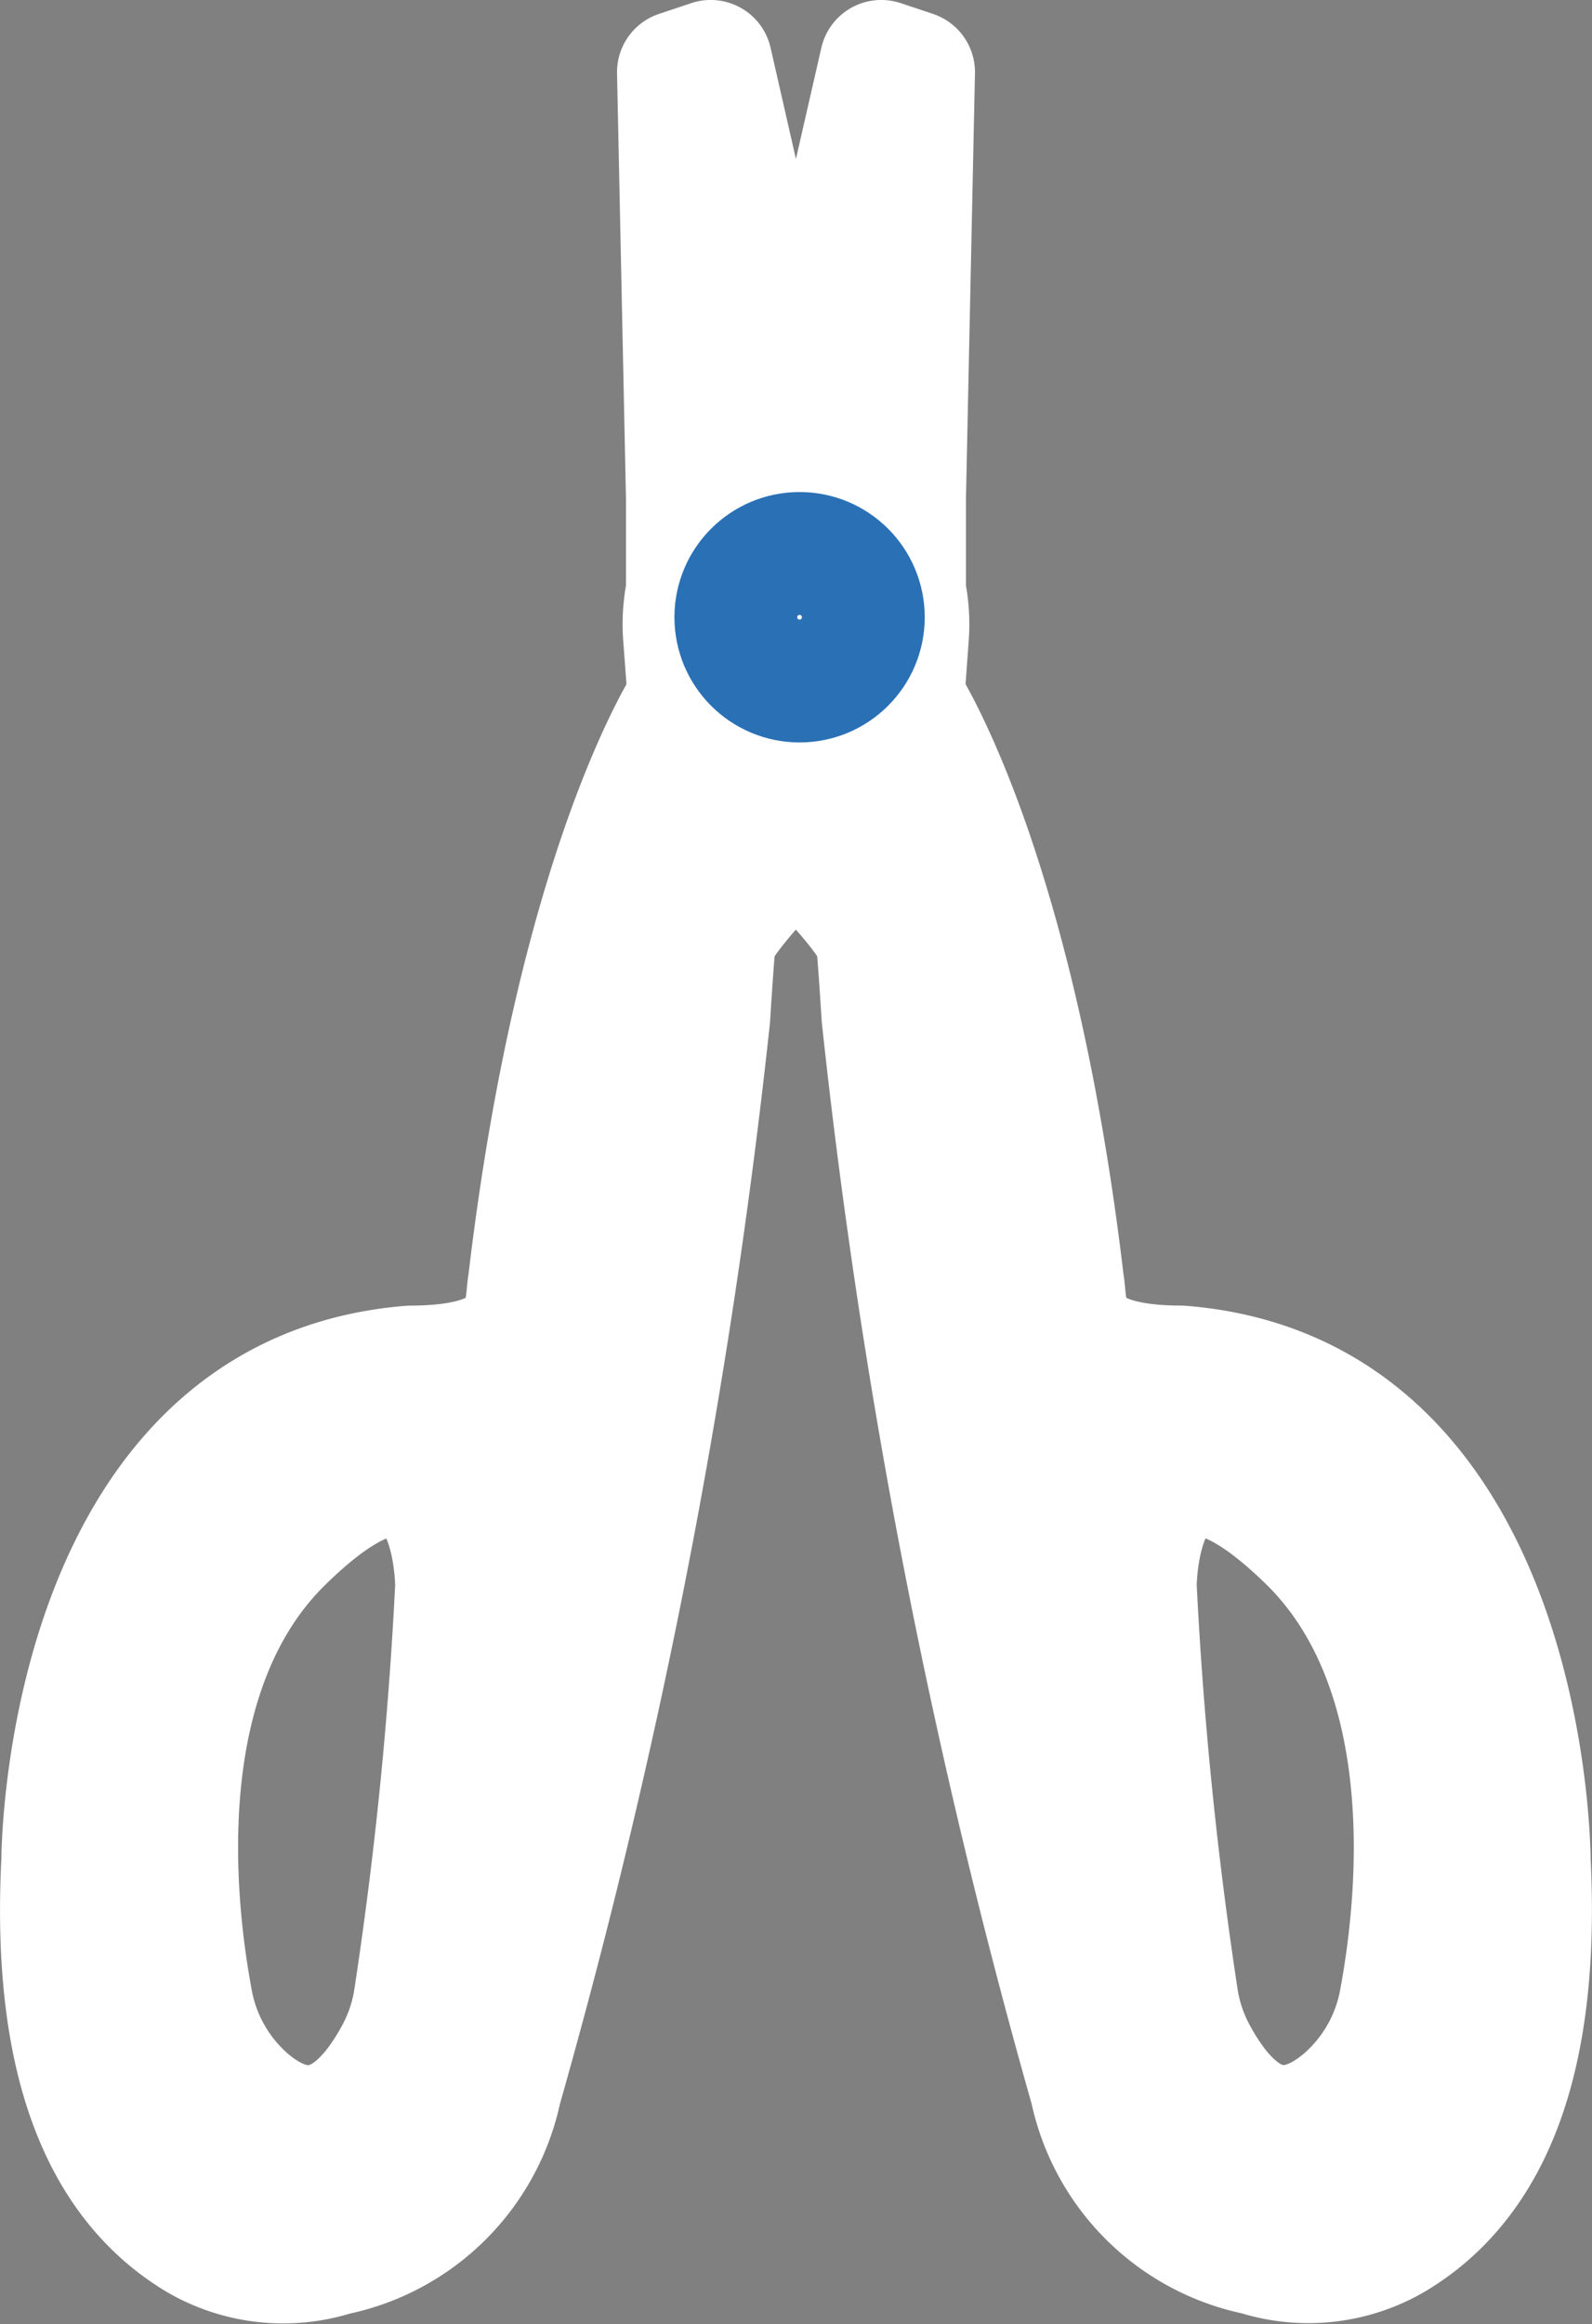 <svg xmlns="http://www.w3.org/2000/svg" width="23.323" height="34.035" viewBox="0 0 23.323 34.035"><rect x="0" y="0" width="23.323" height="34.035" fill="#808080" stroke="none"/><defs><style>.a,.c,.d,.e,.f{fill:#fff;}.b{fill:none;}.c,.f{stroke:#fff;}.c,.d,.e,.f{stroke-linecap:round;stroke-linejoin:round;}.c,.d,.e{stroke-width:1.799px;}.d{stroke:#00426e;}.e{stroke:#2a70b5;}.f{stroke-width:0.925px;}</style></defs><g transform="translate(0.899 0.899)"><path class="a" d="M1.676,6.272.111,4.221C-.273,2.8.362,1.4,1.676,0A5.161,5.161,0,0,1,3.267,3.363,5.283,5.283,0,0,1,1.676,6.272Z" transform="translate(9.086 5.116)"/><path class="b" d="M0,1.625A59.653,59.653,0,0,0,.61,7.668a2.516,2.516,0,0,0,.267.8c.765,1.423,1.6,1.173,2.165.7A2.523,2.523,0,0,0,3.89,7.678c.263-1.416.629-4.8-1.346-6.724C0-1.531,0,1.625,0,1.625Z" transform="translate(15.733 20.704)"/><path class="b" d="M1.557.954C-.419,2.883-.053,6.263.21,7.678a2.522,2.522,0,0,0,.848,1.486c.57.474,1.4.725,2.165-.7a2.519,2.519,0,0,0,.267-.8A59.664,59.664,0,0,0,4.1,1.625S4.1-1.532,1.557.954Z" transform="translate(1.69 20.704)"/><path class="b" d="M2.659,4.9a2.518,2.518,0,0,0,.523-1.536V2.645a2.381,2.381,0,0,0-.372-.878L1.591,0,.372,1.767A2.376,2.376,0,0,0,0,2.645v.718A2.519,2.519,0,0,0,.522,4.9l.956,1.243c.035.045.075.086.113.129.038-.043.078-.084.113-.129ZM.71,3.024a.934.934,0,1,1,.933.934A.933.933,0,0,1,.71,3.024Z" transform="translate(9.171 5.116)"/><path class="c" d="M9.171.718V0a2.372,2.372,0,0,0-.043.651l.069.924s-1.611,2.38-2.341,8.548c-.074.411.1,1.229-1.736,1.236-5.1.408-5.1,7.233-5.1,7.233C-.124,21.436.555,23.261,2,24.128a2.486,2.486,0,0,0,2,.221,3.123,3.123,0,0,0,2.431-2.417A94.249,94.249,0,0,0,9.486,6.23s.046-.763.079-1.1c.026-.278.81-1.1,1.1-1.391.034-.034.063-.072.1-.108M5.181,20.611a2.518,2.518,0,0,1-.267.8c-.765,1.423-1.6,1.173-2.165.7A2.521,2.521,0,0,1,1.9,20.621c-.263-1.416-.629-4.8,1.346-6.724,2.544-2.486,2.544.67,2.544.67A59.664,59.664,0,0,1,5.181,20.611Z" transform="translate(0 7.761)"/><path class="c" d="M1.591,7.761V6.391L1.723.158,1.249,0,.118,4.944,0,5.116" transform="translate(10.762 0)"/><path class="d" d="M0,0" transform="translate(10.762 5.116)"/><path class="c" d="M10.743,18.592s0-6.825-5.1-7.233c-1.834-.006-1.662-.825-1.736-1.236-.73-6.167-2.34-8.548-2.34-8.548L1.634.651A2.378,2.378,0,0,0,1.591,0V.718a2.519,2.519,0,0,1-.523,1.536L.113,3.5c-.035.045-.075.086-.113.129.032.036.061.074.095.108.291.3,1.075,1.113,1.1,1.391.033.342.079,1.1.079,1.1a94.261,94.261,0,0,0,3.051,15.7,3.123,3.123,0,0,0,2.431,2.417,2.486,2.486,0,0,0,2-.221C10.207,23.261,10.885,21.436,10.743,18.592Zm-1.882,2.03a2.523,2.523,0,0,1-.848,1.486c-.57.475-1.4.725-2.165-.7a2.516,2.516,0,0,1-.267-.8,59.63,59.63,0,0,1-.61-6.043s0-3.156,2.544-.67C9.49,15.826,9.124,19.206,8.861,20.621Z" transform="translate(10.762 7.761)"/><path class="c" d="M1.722,5.116,1.6,4.944.473,0,0,.158.131,6.391v1.37A2.377,2.377,0,0,1,.5,6.883Z" transform="translate(9.04 0)"/><ellipse class="e" cx="0.934" cy="0.934" rx="0.934" ry="0.934" transform="translate(9.881 7.206)"/><path class="f" d="M6.856,5.2c-.074.411.1,1.229-1.736,1.236-5.1.408-5.1,7.233-5.1,7.233C-.124,16.514.554,18.339,2,19.206a2.485,2.485,0,0,0,2,.221A3.125,3.125,0,0,0,6.435,17.01a94.312,94.312,0,0,0,3.051-15.7S9.532.546,9.565.2A.56.56,0,0,1,9.65,0H7.856A33.22,33.22,0,0,0,6.856,5.2ZM5.181,15.689a2.527,2.527,0,0,1-.268.8c-.765,1.423-1.6,1.173-2.165.7A2.525,2.525,0,0,1,1.9,15.7c-.262-1.416-.629-4.8,1.346-6.724,2.545-2.486,2.545.67,2.545.67A59.781,59.781,0,0,1,5.181,15.689Z" transform="translate(0.053 12.683)"/><path class="f" d="M9.632,13.67s0-6.825-5.1-7.233C2.7,6.43,2.868,5.612,2.794,5.2a33.3,33.3,0,0,0-1-5.2H0A.561.561,0,0,1,.085.2c.033.342.079,1.1.079,1.1a94.29,94.29,0,0,0,3.051,15.7,3.123,3.123,0,0,0,2.431,2.417,2.486,2.486,0,0,0,2-.221C9.1,18.339,9.774,16.514,9.632,13.67ZM7.749,15.7A2.523,2.523,0,0,1,6.9,17.185c-.569.475-1.4.725-2.165-.7a2.528,2.528,0,0,1-.267-.8,59.653,59.653,0,0,1-.61-6.043s0-3.156,2.545-.67C8.379,10.9,8.013,14.283,7.749,15.7Z" transform="translate(11.926 12.683)"/></g></svg>